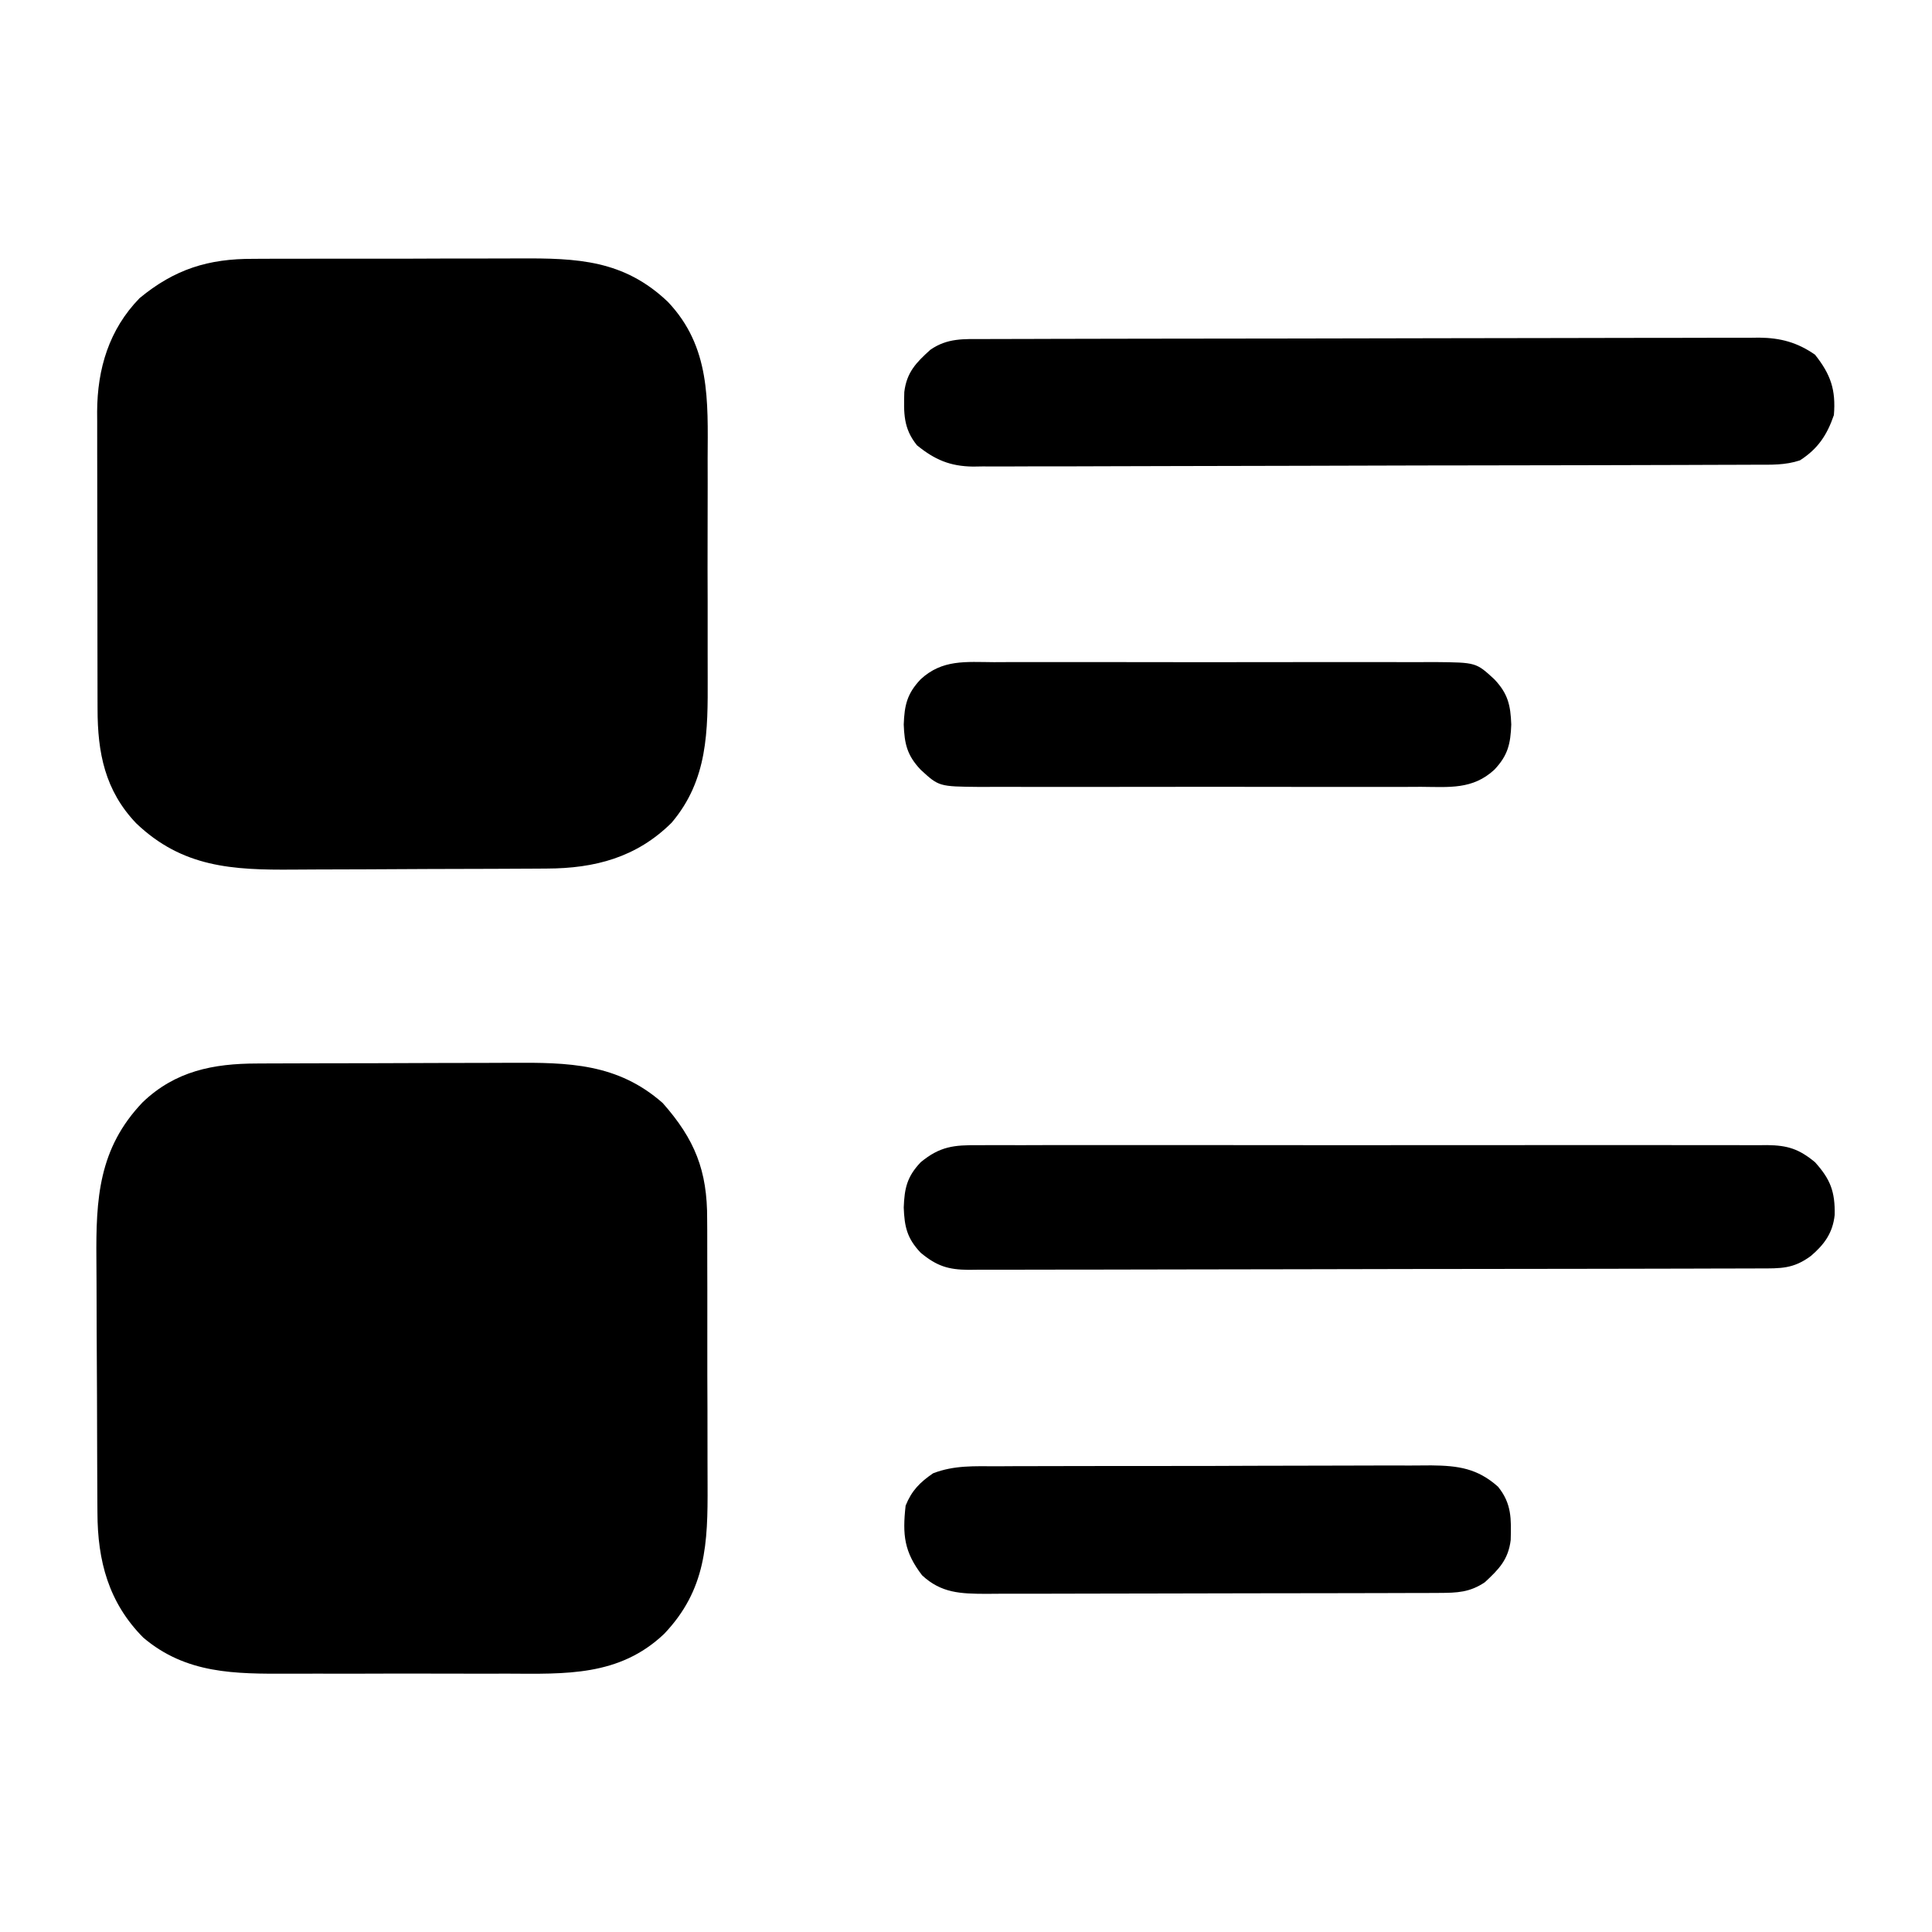 <?xml version="1.0" encoding="UTF-8"?>
<svg xmlns="http://www.w3.org/2000/svg" version="1.1" width="512" height="512">
  <path d="M0 0 C0.959 -0.007 1.918 -0.014 2.907 -0.021 C6.046 -0.039 9.185 -0.035 12.324 -0.03 C14.526 -0.034 16.727 -0.039 18.929 -0.045 C23.531 -0.054 28.132 -0.052 32.734 -0.042 C38.61 -0.031 44.484 -0.051 50.359 -0.08 C54.902 -0.098 59.444 -0.098 63.987 -0.092 C66.152 -0.092 68.318 -0.098 70.483 -0.111 C85.846 -0.186 98.168 0.261 109.86 11.404 C121.154 23.304 120.458 37.546 120.391 52.931 C120.394 55.129 120.397 57.327 120.402 59.524 C120.408 64.116 120.4 68.707 120.381 73.299 C120.358 79.158 120.371 85.015 120.395 90.873 C120.41 95.407 120.405 99.941 120.395 104.476 C120.392 106.634 120.395 108.793 120.405 110.952 C120.453 125.133 120.496 138.051 110.844 149.435 C101.558 158.648 90.491 161.541 77.778 161.581 C76.871 161.588 75.965 161.594 75.031 161.601 C72.036 161.621 69.042 161.632 66.047 161.642 C65.02 161.646 63.993 161.65 62.934 161.655 C57.492 161.676 52.05 161.69 46.608 161.699 C41.014 161.71 35.421 161.745 29.828 161.784 C25.504 161.811 21.18 161.819 16.856 161.823 C14.795 161.827 12.735 161.839 10.675 161.858 C-5.51 161.995 -18.786 161.29 -31.039 149.592 C-39.337 140.908 -41.292 130.867 -41.286 119.259 C-41.289 118.346 -41.292 117.433 -41.296 116.492 C-41.305 113.478 -41.307 110.465 -41.308 107.451 C-41.312 105.35 -41.315 103.248 -41.318 101.147 C-41.324 96.742 -41.326 92.338 -41.326 87.933 C-41.326 82.303 -41.339 76.673 -41.356 71.044 C-41.368 66.703 -41.37 62.362 -41.369 58.021 C-41.37 55.946 -41.375 53.871 -41.382 51.796 C-41.392 48.887 -41.389 45.977 -41.383 43.067 C-41.389 42.219 -41.395 41.371 -41.4 40.497 C-41.341 29.115 -38.243 18.726 -30.14 10.404 C-20.86 2.747 -11.942 -0.061 0 0 Z " fill="#000000" transform="translate(67.14,68.596)"></path>
  <path d="M0 0 C0.91 -0.005 1.819 -0.01 2.757 -0.015 C5.761 -0.03 8.765 -0.036 11.769 -0.042 C13.865 -0.048 15.962 -0.054 18.058 -0.059 C22.455 -0.07 26.851 -0.076 31.248 -0.079 C36.859 -0.085 42.471 -0.109 48.082 -0.137 C52.415 -0.156 56.747 -0.161 61.08 -0.162 C63.147 -0.165 65.215 -0.173 67.282 -0.187 C82.527 -0.277 95.541 -0.071 107.511 10.474 C116.008 20.088 119.356 28.369 119.29 41.302 C119.297 42.261 119.304 43.22 119.311 44.208 C119.329 47.347 119.326 50.486 119.32 53.626 C119.324 55.827 119.33 58.029 119.336 60.23 C119.345 64.832 119.342 69.434 119.332 74.036 C119.321 79.911 119.341 85.786 119.37 91.661 C119.389 96.203 119.388 100.746 119.383 105.289 C119.382 107.454 119.388 109.619 119.401 111.784 C119.477 127.148 119.03 139.47 107.886 151.161 C95.986 162.456 81.744 161.759 66.359 161.692 C64.161 161.695 61.964 161.699 59.766 161.704 C55.174 161.71 50.583 161.701 45.991 161.683 C40.133 161.66 34.275 161.673 28.417 161.697 C23.883 161.711 19.349 161.707 14.815 161.696 C12.656 161.694 10.497 161.697 8.338 161.706 C-5.842 161.754 -18.761 161.797 -30.145 152.146 C-39.358 142.859 -42.251 131.793 -42.291 119.079 C-42.297 118.173 -42.304 117.266 -42.311 116.332 C-42.33 113.338 -42.342 110.343 -42.352 107.349 C-42.356 106.321 -42.36 105.294 -42.364 104.236 C-42.385 98.794 -42.4 93.352 -42.409 87.91 C-42.42 82.316 -42.454 76.723 -42.494 71.129 C-42.52 66.805 -42.529 62.481 -42.532 58.157 C-42.537 56.097 -42.549 54.037 -42.567 51.976 C-42.705 35.791 -42 22.516 -30.301 10.263 C-21.63 1.976 -11.594 0.015 0 0 Z " fill="#000000" transform="translate(68.114,281.839)"></path>
  <path d="M0 0 C0.899 -0.004 1.799 -0.007 2.725 -0.011 C5.752 -0.022 8.778 -0.026 11.804 -0.03 C13.969 -0.036 16.133 -0.043 18.298 -0.05 C24.189 -0.067 30.079 -0.078 35.97 -0.086 C39.65 -0.091 43.329 -0.097 47.008 -0.103 C58.518 -0.123 70.027 -0.137 81.537 -0.145 C94.827 -0.155 108.118 -0.181 121.408 -0.222 C131.677 -0.252 141.947 -0.267 152.216 -0.27 C158.351 -0.272 164.486 -0.281 170.621 -0.306 C176.393 -0.33 182.166 -0.334 187.938 -0.324 C190.056 -0.323 192.173 -0.329 194.29 -0.343 C197.184 -0.361 200.077 -0.354 202.971 -0.341 C203.806 -0.352 204.64 -0.363 205.5 -0.374 C211.155 -0.312 215.617 0.881 220.303 4.147 C224.472 9.385 225.85 13.47 225.303 20.147 C223.493 25.42 221.069 29.092 216.303 32.147 C212.374 33.457 208.627 33.299 204.53 33.301 C203.623 33.305 202.715 33.31 201.78 33.314 C198.726 33.328 195.673 33.334 192.619 33.34 C190.434 33.348 188.25 33.356 186.065 33.365 C178.88 33.391 171.695 33.406 164.51 33.421 C162.038 33.426 159.566 33.431 157.093 33.437 C146.81 33.458 136.527 33.477 126.244 33.488 C123.576 33.491 120.908 33.494 118.24 33.497 C117.246 33.498 117.246 33.498 116.231 33.5 C105.492 33.512 94.754 33.545 84.015 33.587 C72.986 33.63 61.957 33.653 50.928 33.658 C44.737 33.662 38.547 33.674 32.356 33.706 C26.531 33.736 20.706 33.743 14.881 33.731 C12.744 33.731 10.607 33.739 8.471 33.757 C5.55 33.779 2.631 33.771 -0.289 33.755 C-1.553 33.776 -1.553 33.776 -2.842 33.797 C-8.913 33.716 -12.981 31.982 -17.697 28.147 C-21.328 23.653 -21.199 19.612 -21.049 14.026 C-20.411 8.807 -17.907 6.239 -14.134 2.835 C-9.603 -0.303 -5.304 -0.001 0 0 Z " fill="#000000" transform="translate(260.697,89.853)"></path>
  <path d="M0 0 C0.92 -0.006 1.839 -0.012 2.787 -0.019 C5.864 -0.035 8.94 -0.022 12.017 -0.01 C14.225 -0.015 16.433 -0.022 18.641 -0.031 C24.635 -0.049 30.628 -0.042 36.622 -0.029 C42.893 -0.019 49.164 -0.029 55.436 -0.035 C66.642 -0.043 77.848 -0.03 89.054 -0.01 C99.211 0.008 109.367 0.005 119.524 -0.014 C131.324 -0.035 143.124 -0.043 154.924 -0.031 C161.168 -0.025 167.413 -0.024 173.657 -0.037 C179.527 -0.049 185.397 -0.041 191.268 -0.018 C193.423 -0.012 195.578 -0.014 197.733 -0.023 C200.674 -0.034 203.613 -0.02 206.554 0 C207.408 -0.009 208.262 -0.018 209.142 -0.027 C214.497 0.043 217.515 0.976 221.777 4.508 C225.858 9.031 227.101 12.299 226.988 18.453 C226.498 23.221 224.245 26.299 220.714 29.32 C216.045 32.798 212.699 32.656 207.035 32.655 C205.661 32.661 205.661 32.661 204.258 32.666 C201.169 32.677 198.08 32.681 194.991 32.685 C192.784 32.691 190.576 32.698 188.369 32.705 C182.359 32.722 176.348 32.733 170.338 32.741 C166.585 32.746 162.833 32.752 159.08 32.759 C148.691 32.775 138.303 32.79 127.915 32.797 C125.218 32.799 122.522 32.801 119.825 32.803 C118.82 32.804 118.82 32.804 117.794 32.805 C106.938 32.813 96.082 32.838 85.225 32.871 C74.081 32.904 62.937 32.921 51.793 32.925 C45.535 32.927 39.277 32.936 33.019 32.961 C27.133 32.985 21.246 32.989 15.359 32.979 C13.198 32.978 11.036 32.985 8.875 32.998 C5.925 33.016 2.977 33.009 0.027 32.996 C-1.258 33.012 -1.258 33.012 -2.569 33.029 C-7.938 32.971 -10.947 32.044 -15.223 28.508 C-18.851 24.689 -19.533 21.625 -19.723 16.508 C-19.533 11.391 -18.851 8.327 -15.223 4.508 C-10.102 0.278 -6.356 -0.066 0 0 Z " fill="#000000" transform="translate(259.223,303.492)"></path>
  <path d="M0 0 C1.348 -0.007 2.695 -0.016 4.042 -0.026 C7.691 -0.048 11.34 -0.051 14.989 -0.049 C18.041 -0.049 21.092 -0.057 24.144 -0.066 C31.346 -0.085 38.548 -0.088 45.751 -0.081 C53.169 -0.074 60.586 -0.097 68.003 -0.134 C74.383 -0.165 80.763 -0.176 87.143 -0.173 C90.948 -0.17 94.753 -0.176 98.558 -0.2 C102.139 -0.223 105.719 -0.221 109.299 -0.2 C111.23 -0.195 113.161 -0.215 115.091 -0.236 C122.235 -0.167 127.328 0.557 132.778 5.42 C136.409 9.914 136.28 13.955 136.129 19.541 C135.495 24.737 132.99 27.299 129.278 30.732 C125.306 33.413 121.941 33.546 117.212 33.56 C115.513 33.569 115.513 33.569 113.78 33.578 C111.922 33.579 111.922 33.579 110.026 33.581 C108.719 33.586 107.411 33.591 106.064 33.596 C102.479 33.609 98.894 33.616 95.309 33.62 C93.069 33.623 90.828 33.627 88.587 33.632 C81.574 33.645 74.56 33.655 67.546 33.659 C59.455 33.663 51.365 33.681 43.274 33.71 C37.016 33.731 30.757 33.742 24.499 33.743 C20.763 33.744 17.027 33.75 13.291 33.768 C9.124 33.787 4.956 33.783 0.788 33.776 C-0.446 33.786 -1.681 33.795 -2.953 33.804 C-9.601 33.772 -14.764 33.648 -19.867 28.885 C-24.607 22.686 -25.097 18.193 -24.222 10.42 C-22.616 6.446 -20.444 4.257 -16.944 1.859 C-11.343 -0.307 -5.955 -0.014 0 0 Z " fill="#000000" transform="translate(264.222,388.58)"></path>
  <path d="M0 0 C1.37 -0.005 2.741 -0.013 4.111 -0.021 C7.822 -0.039 11.533 -0.032 15.243 -0.02 C19.132 -0.01 23.021 -0.019 26.91 -0.025 C33.44 -0.033 39.97 -0.023 46.5 -0.004 C54.043 0.018 61.585 0.011 69.127 -0.011 C75.611 -0.029 82.094 -0.032 88.577 -0.021 C92.446 -0.015 96.315 -0.014 100.184 -0.028 C103.822 -0.039 107.459 -0.031 111.097 -0.008 C113.064 -0 115.031 -0.012 116.998 -0.025 C127.737 0.078 127.737 0.078 132.562 4.518 C136.191 8.337 136.873 11.4 137.062 16.518 C136.873 21.635 136.191 24.698 132.562 28.518 C126.81 33.81 120.629 33.083 113.125 33.035 C111.755 33.041 110.384 33.048 109.014 33.056 C105.303 33.075 101.592 33.068 97.882 33.055 C93.993 33.045 90.104 33.054 86.215 33.06 C79.685 33.068 73.155 33.058 66.625 33.039 C59.082 33.017 51.54 33.024 43.998 33.046 C37.514 33.065 31.031 33.067 24.548 33.057 C20.679 33.05 16.81 33.05 12.941 33.063 C9.303 33.074 5.666 33.066 2.028 33.043 C0.061 33.035 -1.906 33.047 -3.873 33.06 C-14.612 32.957 -14.612 32.957 -19.438 28.518 C-23.066 24.698 -23.748 21.635 -23.938 16.518 C-23.748 11.4 -23.066 8.337 -19.438 4.518 C-13.685 -0.775 -7.504 -0.048 0 0 Z " fill="#000000" transform="translate(263.438,175.482)"></path>
</svg>
